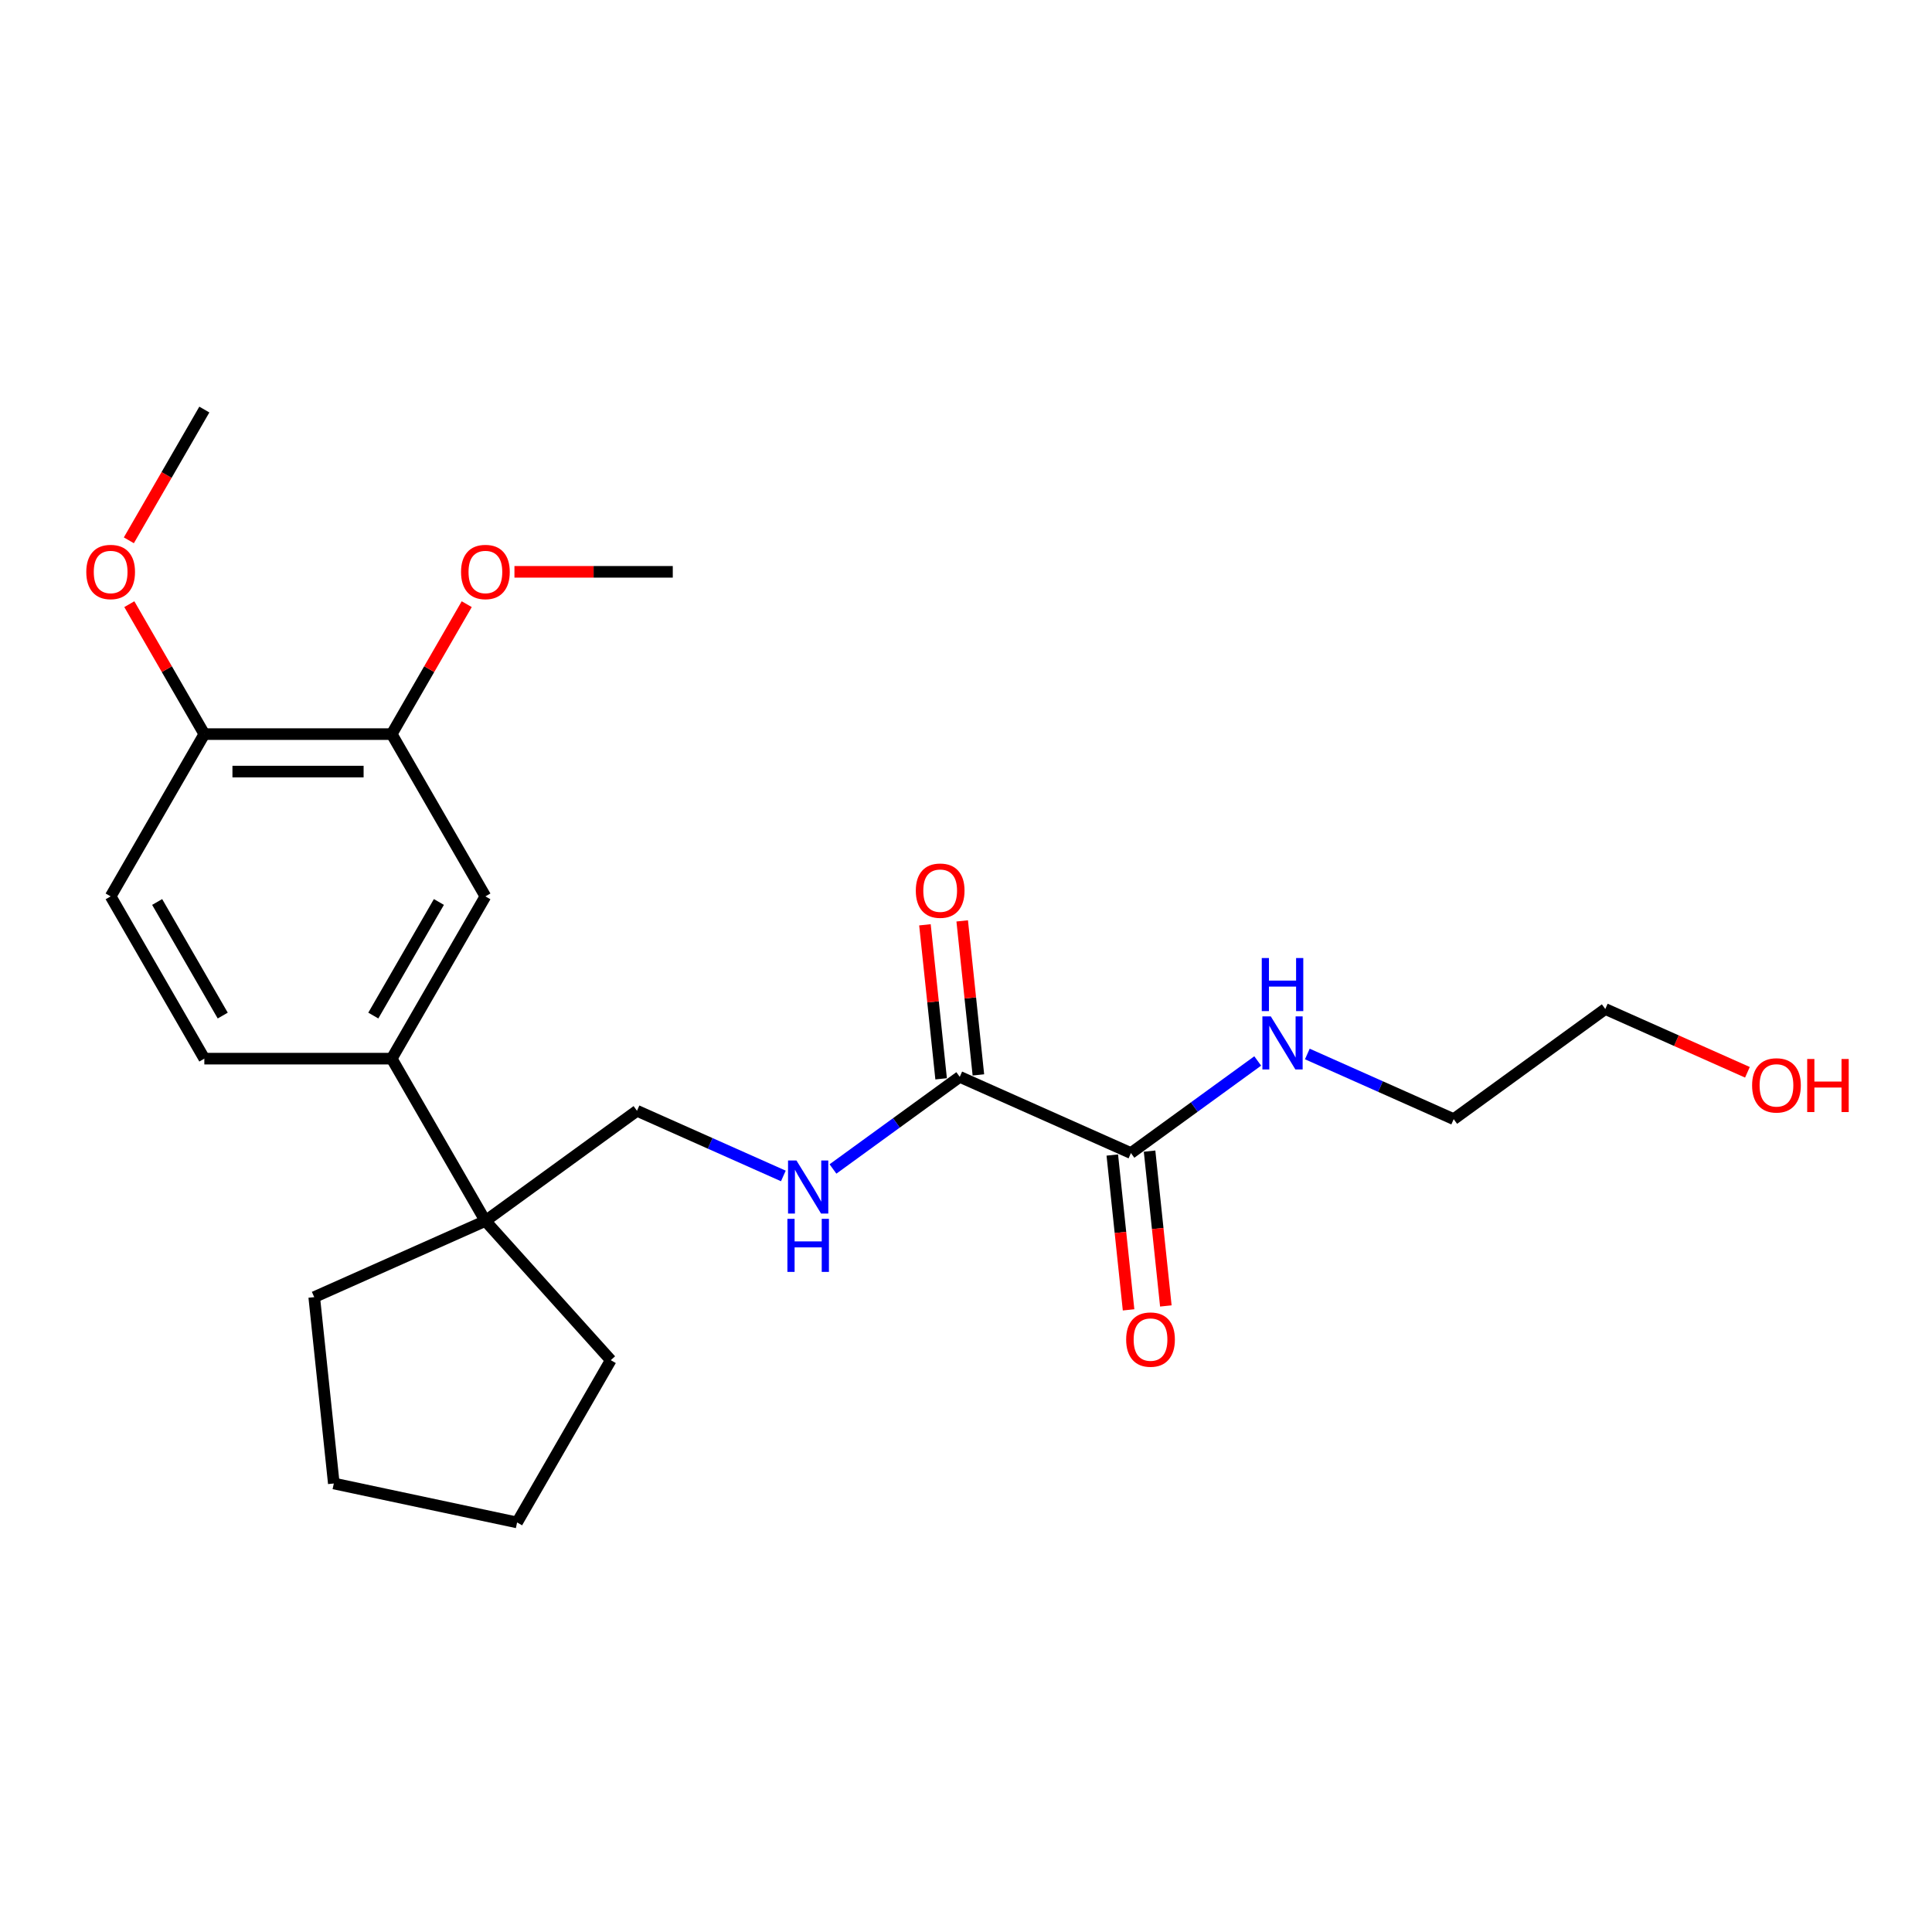 <?xml version='1.0' encoding='iso-8859-1'?>
<svg version='1.1' baseProfile='full'
              xmlns='http://www.w3.org/2000/svg'
                      xmlns:rdkit='http://www.rdkit.org/xml'
                      xmlns:xlink='http://www.w3.org/1999/xlink'
                  xml:space='preserve'
width='1000px' height='1000px' viewBox='0 0 1000 1000'>
<!-- END OF HEADER -->
<rect style='opacity:1.0;fill:#FFFFFF;stroke:none' width='1000' height='1000' x='0' y='0'> </rect>
<path class='bond-0' d='M 496.768,557.381 L 585.369,596.828' style='fill:none;fill-rule:evenodd;stroke:#000000;stroke-width:6px;stroke-linecap:butt;stroke-linejoin:miter;stroke-opacity:1' />
<path class='bond-3' d='M 496.768,557.381 L 463.957,581.219' style='fill:none;fill-rule:evenodd;stroke:#000000;stroke-width:6px;stroke-linecap:butt;stroke-linejoin:miter;stroke-opacity:1' />
<path class='bond-3' d='M 463.957,581.219 L 431.146,605.058' style='fill:none;fill-rule:evenodd;stroke:#0000FF;stroke-width:6px;stroke-linecap:butt;stroke-linejoin:miter;stroke-opacity:1' />
<path class='bond-8' d='M 506.414,556.367 L 502.224,516.51' style='fill:none;fill-rule:evenodd;stroke:#000000;stroke-width:6px;stroke-linecap:butt;stroke-linejoin:miter;stroke-opacity:1' />
<path class='bond-8' d='M 502.224,516.51 L 498.035,476.653' style='fill:none;fill-rule:evenodd;stroke:#FF0000;stroke-width:6px;stroke-linecap:butt;stroke-linejoin:miter;stroke-opacity:1' />
<path class='bond-8' d='M 487.123,558.395 L 482.934,518.537' style='fill:none;fill-rule:evenodd;stroke:#000000;stroke-width:6px;stroke-linecap:butt;stroke-linejoin:miter;stroke-opacity:1' />
<path class='bond-8' d='M 482.934,518.537 L 478.744,478.68' style='fill:none;fill-rule:evenodd;stroke:#FF0000;stroke-width:6px;stroke-linecap:butt;stroke-linejoin:miter;stroke-opacity:1' />
<path class='bond-9' d='M 575.723,597.842 L 579.935,637.913' style='fill:none;fill-rule:evenodd;stroke:#000000;stroke-width:6px;stroke-linecap:butt;stroke-linejoin:miter;stroke-opacity:1' />
<path class='bond-9' d='M 579.935,637.913 L 584.146,677.983' style='fill:none;fill-rule:evenodd;stroke:#FF0000;stroke-width:6px;stroke-linecap:butt;stroke-linejoin:miter;stroke-opacity:1' />
<path class='bond-9' d='M 595.014,595.815 L 599.226,635.885' style='fill:none;fill-rule:evenodd;stroke:#000000;stroke-width:6px;stroke-linecap:butt;stroke-linejoin:miter;stroke-opacity:1' />
<path class='bond-9' d='M 599.226,635.885 L 603.437,675.956' style='fill:none;fill-rule:evenodd;stroke:#FF0000;stroke-width:6px;stroke-linecap:butt;stroke-linejoin:miter;stroke-opacity:1' />
<path class='bond-12' d='M 585.369,596.828 L 618.18,572.99' style='fill:none;fill-rule:evenodd;stroke:#000000;stroke-width:6px;stroke-linecap:butt;stroke-linejoin:miter;stroke-opacity:1' />
<path class='bond-12' d='M 618.18,572.99 L 650.991,549.151' style='fill:none;fill-rule:evenodd;stroke:#0000FF;stroke-width:6px;stroke-linecap:butt;stroke-linejoin:miter;stroke-opacity:1' />
<path class='bond-1' d='M 202.749,547.955 L 251.242,631.947' style='fill:none;fill-rule:evenodd;stroke:#000000;stroke-width:6px;stroke-linecap:butt;stroke-linejoin:miter;stroke-opacity:1' />
<path class='bond-4' d='M 202.749,547.955 L 251.242,463.963' style='fill:none;fill-rule:evenodd;stroke:#000000;stroke-width:6px;stroke-linecap:butt;stroke-linejoin:miter;stroke-opacity:1' />
<path class='bond-4' d='M 193.225,525.657 L 227.17,466.863' style='fill:none;fill-rule:evenodd;stroke:#000000;stroke-width:6px;stroke-linecap:butt;stroke-linejoin:miter;stroke-opacity:1' />
<path class='bond-10' d='M 202.749,547.955 L 105.764,547.955' style='fill:none;fill-rule:evenodd;stroke:#000000;stroke-width:6px;stroke-linecap:butt;stroke-linejoin:miter;stroke-opacity:1' />
<path class='bond-2' d='M 251.242,631.947 L 329.705,574.94' style='fill:none;fill-rule:evenodd;stroke:#000000;stroke-width:6px;stroke-linecap:butt;stroke-linejoin:miter;stroke-opacity:1' />
<path class='bond-16' d='M 251.242,631.947 L 316.138,704.021' style='fill:none;fill-rule:evenodd;stroke:#000000;stroke-width:6px;stroke-linecap:butt;stroke-linejoin:miter;stroke-opacity:1' />
<path class='bond-17' d='M 251.242,631.947 L 162.641,671.394' style='fill:none;fill-rule:evenodd;stroke:#000000;stroke-width:6px;stroke-linecap:butt;stroke-linejoin:miter;stroke-opacity:1' />
<path class='bond-6' d='M 405.464,608.67 L 367.585,591.805' style='fill:none;fill-rule:evenodd;stroke:#0000FF;stroke-width:6px;stroke-linecap:butt;stroke-linejoin:miter;stroke-opacity:1' />
<path class='bond-6' d='M 367.585,591.805 L 329.705,574.94' style='fill:none;fill-rule:evenodd;stroke:#000000;stroke-width:6px;stroke-linecap:butt;stroke-linejoin:miter;stroke-opacity:1' />
<path class='bond-5' d='M 251.242,463.963 L 202.749,379.971' style='fill:none;fill-rule:evenodd;stroke:#000000;stroke-width:6px;stroke-linecap:butt;stroke-linejoin:miter;stroke-opacity:1' />
<path class='bond-13' d='M 202.749,379.971 L 222.163,346.345' style='fill:none;fill-rule:evenodd;stroke:#000000;stroke-width:6px;stroke-linecap:butt;stroke-linejoin:miter;stroke-opacity:1' />
<path class='bond-13' d='M 222.163,346.345 L 241.577,312.719' style='fill:none;fill-rule:evenodd;stroke:#FF0000;stroke-width:6px;stroke-linecap:butt;stroke-linejoin:miter;stroke-opacity:1' />
<path class='bond-25' d='M 202.749,379.971 L 105.764,379.971' style='fill:none;fill-rule:evenodd;stroke:#000000;stroke-width:6px;stroke-linecap:butt;stroke-linejoin:miter;stroke-opacity:1' />
<path class='bond-25' d='M 188.201,399.368 L 120.312,399.368' style='fill:none;fill-rule:evenodd;stroke:#000000;stroke-width:6px;stroke-linecap:butt;stroke-linejoin:miter;stroke-opacity:1' />
<path class='bond-7' d='M 105.764,379.971 L 57.271,463.963' style='fill:none;fill-rule:evenodd;stroke:#000000;stroke-width:6px;stroke-linecap:butt;stroke-linejoin:miter;stroke-opacity:1' />
<path class='bond-14' d='M 105.764,379.971 L 86.35,346.345' style='fill:none;fill-rule:evenodd;stroke:#000000;stroke-width:6px;stroke-linecap:butt;stroke-linejoin:miter;stroke-opacity:1' />
<path class='bond-14' d='M 86.35,346.345 L 66.936,312.719' style='fill:none;fill-rule:evenodd;stroke:#FF0000;stroke-width:6px;stroke-linecap:butt;stroke-linejoin:miter;stroke-opacity:1' />
<path class='bond-11' d='M 105.764,547.955 L 57.271,463.963' style='fill:none;fill-rule:evenodd;stroke:#000000;stroke-width:6px;stroke-linecap:butt;stroke-linejoin:miter;stroke-opacity:1' />
<path class='bond-11' d='M 115.288,525.657 L 81.344,466.863' style='fill:none;fill-rule:evenodd;stroke:#000000;stroke-width:6px;stroke-linecap:butt;stroke-linejoin:miter;stroke-opacity:1' />
<path class='bond-18' d='M 676.672,545.539 L 714.552,562.404' style='fill:none;fill-rule:evenodd;stroke:#0000FF;stroke-width:6px;stroke-linecap:butt;stroke-linejoin:miter;stroke-opacity:1' />
<path class='bond-18' d='M 714.552,562.404 L 752.432,579.269' style='fill:none;fill-rule:evenodd;stroke:#000000;stroke-width:6px;stroke-linecap:butt;stroke-linejoin:miter;stroke-opacity:1' />
<path class='bond-20' d='M 266.275,295.979 L 307.251,295.979' style='fill:none;fill-rule:evenodd;stroke:#FF0000;stroke-width:6px;stroke-linecap:butt;stroke-linejoin:miter;stroke-opacity:1' />
<path class='bond-20' d='M 307.251,295.979 L 348.227,295.979' style='fill:none;fill-rule:evenodd;stroke:#000000;stroke-width:6px;stroke-linecap:butt;stroke-linejoin:miter;stroke-opacity:1' />
<path class='bond-21' d='M 66.689,279.666 L 86.227,245.827' style='fill:none;fill-rule:evenodd;stroke:#FF0000;stroke-width:6px;stroke-linecap:butt;stroke-linejoin:miter;stroke-opacity:1' />
<path class='bond-21' d='M 86.227,245.827 L 105.764,211.987' style='fill:none;fill-rule:evenodd;stroke:#000000;stroke-width:6px;stroke-linecap:butt;stroke-linejoin:miter;stroke-opacity:1' />
<path class='bond-15' d='M 904.463,555.017 L 867.679,538.64' style='fill:none;fill-rule:evenodd;stroke:#FF0000;stroke-width:6px;stroke-linecap:butt;stroke-linejoin:miter;stroke-opacity:1' />
<path class='bond-15' d='M 867.679,538.64 L 830.895,522.263' style='fill:none;fill-rule:evenodd;stroke:#000000;stroke-width:6px;stroke-linecap:butt;stroke-linejoin:miter;stroke-opacity:1' />
<path class='bond-22' d='M 316.138,704.021 L 267.645,788.013' style='fill:none;fill-rule:evenodd;stroke:#000000;stroke-width:6px;stroke-linecap:butt;stroke-linejoin:miter;stroke-opacity:1' />
<path class='bond-23' d='M 162.641,671.394 L 172.779,767.848' style='fill:none;fill-rule:evenodd;stroke:#000000;stroke-width:6px;stroke-linecap:butt;stroke-linejoin:miter;stroke-opacity:1' />
<path class='bond-19' d='M 752.432,579.269 L 830.895,522.263' style='fill:none;fill-rule:evenodd;stroke:#000000;stroke-width:6px;stroke-linecap:butt;stroke-linejoin:miter;stroke-opacity:1' />
<path class='bond-24' d='M 267.645,788.013 L 172.779,767.848' style='fill:none;fill-rule:evenodd;stroke:#000000;stroke-width:6px;stroke-linecap:butt;stroke-linejoin:miter;stroke-opacity:1' />
<path  class='atom-4' d='M 412.234 600.654
L 421.234 615.202
Q 422.127 616.638, 423.562 619.237
Q 424.997 621.836, 425.075 621.991
L 425.075 600.654
L 428.722 600.654
L 428.722 628.121
L 424.959 628.121
L 415.299 612.215
Q 414.174 610.353, 412.971 608.219
Q 411.807 606.085, 411.458 605.426
L 411.458 628.121
L 407.889 628.121
L 407.889 600.654
L 412.234 600.654
' fill='#0000FF'/>
<path  class='atom-4' d='M 407.559 630.867
L 411.284 630.867
L 411.284 642.544
L 425.327 642.544
L 425.327 630.867
L 429.051 630.867
L 429.051 658.333
L 425.327 658.333
L 425.327 645.648
L 411.284 645.648
L 411.284 658.333
L 407.559 658.333
L 407.559 630.867
' fill='#0000FF'/>
<path  class='atom-9' d='M 474.022 461.004
Q 474.022 454.409, 477.281 450.724
Q 480.54 447.038, 486.63 447.038
Q 492.721 447.038, 495.98 450.724
Q 499.239 454.409, 499.239 461.004
Q 499.239 467.677, 495.941 471.479
Q 492.644 475.242, 486.63 475.242
Q 480.579 475.242, 477.281 471.479
Q 474.022 467.716, 474.022 461.004
M 486.63 472.138
Q 490.82 472.138, 493.07 469.345
Q 495.359 466.513, 495.359 461.004
Q 495.359 455.612, 493.07 452.896
Q 490.82 450.142, 486.63 450.142
Q 482.441 450.142, 480.152 452.858
Q 477.902 455.573, 477.902 461.004
Q 477.902 466.552, 480.152 469.345
Q 482.441 472.138, 486.63 472.138
' fill='#FF0000'/>
<path  class='atom-10' d='M 582.898 693.36
Q 582.898 686.765, 586.157 683.08
Q 589.416 679.394, 595.506 679.394
Q 601.597 679.394, 604.856 683.08
Q 608.115 686.765, 608.115 693.36
Q 608.115 700.033, 604.817 703.834
Q 601.52 707.598, 595.506 707.598
Q 589.455 707.598, 586.157 703.834
Q 582.898 700.071, 582.898 693.36
M 595.506 704.494
Q 599.696 704.494, 601.946 701.701
Q 604.235 698.869, 604.235 693.36
Q 604.235 687.968, 601.946 685.252
Q 599.696 682.498, 595.506 682.498
Q 591.317 682.498, 589.028 685.213
Q 586.778 687.929, 586.778 693.36
Q 586.778 698.908, 589.028 701.701
Q 591.317 704.494, 595.506 704.494
' fill='#FF0000'/>
<path  class='atom-13' d='M 657.76 526.089
L 666.76 540.636
Q 667.653 542.072, 669.088 544.671
Q 670.524 547.27, 670.601 547.425
L 670.601 526.089
L 674.248 526.089
L 674.248 553.555
L 670.485 553.555
L 660.825 537.649
Q 659.7 535.787, 658.497 533.654
Q 657.334 531.52, 656.984 530.86
L 656.984 553.555
L 653.415 553.555
L 653.415 526.089
L 657.76 526.089
' fill='#0000FF'/>
<path  class='atom-13' d='M 653.086 495.876
L 656.81 495.876
L 656.81 507.553
L 670.853 507.553
L 670.853 495.876
L 674.578 495.876
L 674.578 523.342
L 670.853 523.342
L 670.853 510.656
L 656.81 510.656
L 656.81 523.342
L 653.086 523.342
L 653.086 495.876
' fill='#0000FF'/>
<path  class='atom-14' d='M 238.634 296.057
Q 238.634 289.462, 241.893 285.776
Q 245.151 282.091, 251.242 282.091
Q 257.333 282.091, 260.591 285.776
Q 263.85 289.462, 263.85 296.057
Q 263.85 302.729, 260.553 306.531
Q 257.255 310.294, 251.242 310.294
Q 245.19 310.294, 241.893 306.531
Q 238.634 302.768, 238.634 296.057
M 251.242 307.191
Q 255.432 307.191, 257.682 304.398
Q 259.971 301.566, 259.971 296.057
Q 259.971 290.664, 257.682 287.949
Q 255.432 285.195, 251.242 285.195
Q 247.052 285.195, 244.763 287.91
Q 242.513 290.626, 242.513 296.057
Q 242.513 301.604, 244.763 304.398
Q 247.052 307.191, 251.242 307.191
' fill='#FF0000'/>
<path  class='atom-15' d='M 44.663 296.057
Q 44.663 289.462, 47.922 285.776
Q 51.181 282.091, 57.271 282.091
Q 63.362 282.091, 66.621 285.776
Q 69.879 289.462, 69.879 296.057
Q 69.879 302.729, 66.582 306.531
Q 63.284 310.294, 57.271 310.294
Q 51.219 310.294, 47.922 306.531
Q 44.663 302.768, 44.663 296.057
M 57.271 307.191
Q 61.461 307.191, 63.711 304.398
Q 66 301.566, 66 296.057
Q 66 290.664, 63.711 287.949
Q 61.461 285.195, 57.271 285.195
Q 53.081 285.195, 50.793 287.91
Q 48.542 290.626, 48.542 296.057
Q 48.542 301.604, 50.793 304.398
Q 53.081 307.191, 57.271 307.191
' fill='#FF0000'/>
<path  class='atom-16' d='M 906.887 561.788
Q 906.887 555.193, 910.146 551.507
Q 913.405 547.822, 919.495 547.822
Q 925.586 547.822, 928.845 551.507
Q 932.104 555.193, 932.104 561.788
Q 932.104 568.46, 928.806 572.262
Q 925.509 576.025, 919.495 576.025
Q 913.444 576.025, 910.146 572.262
Q 906.887 568.499, 906.887 561.788
M 919.495 572.922
Q 923.685 572.922, 925.935 570.129
Q 928.224 567.297, 928.224 561.788
Q 928.224 556.395, 925.935 553.68
Q 923.685 550.925, 919.495 550.925
Q 915.306 550.925, 913.017 553.641
Q 910.767 556.357, 910.767 561.788
Q 910.767 567.335, 913.017 570.129
Q 915.306 572.922, 919.495 572.922
' fill='#FF0000'/>
<path  class='atom-16' d='M 935.401 548.132
L 939.125 548.132
L 939.125 559.809
L 953.169 559.809
L 953.169 548.132
L 956.893 548.132
L 956.893 575.599
L 953.169 575.599
L 953.169 562.913
L 939.125 562.913
L 939.125 575.599
L 935.401 575.599
L 935.401 548.132
' fill='#FF0000'/>
</svg>
